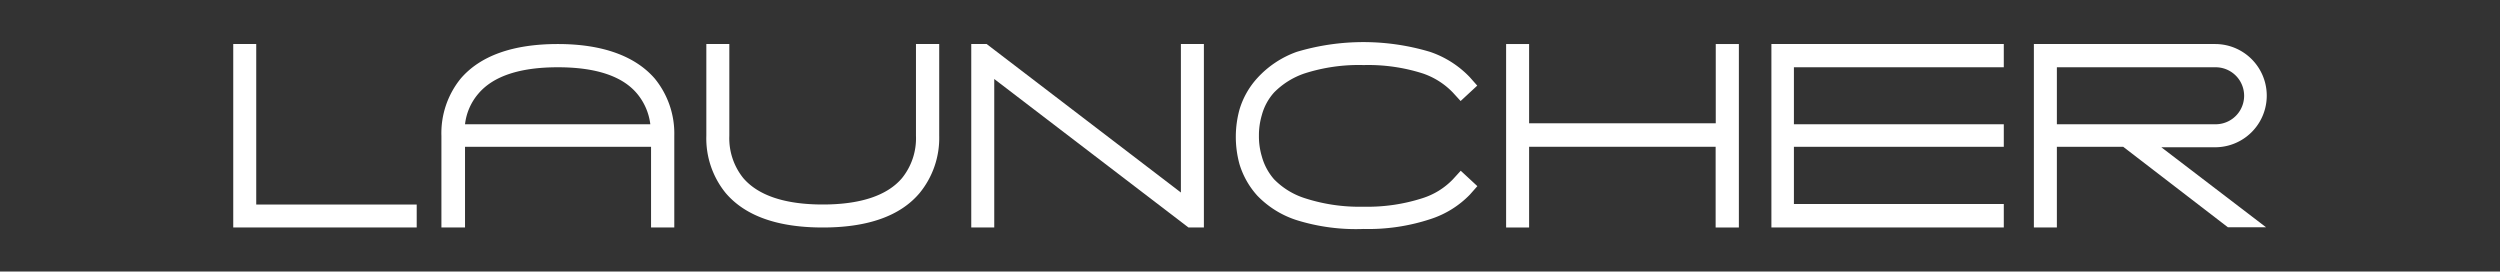 <svg xmlns="http://www.w3.org/2000/svg" viewBox="0 0 204.4 22.2"><rect x="0" y="0" width="204.4" height="22.2" fill="#333333" stroke="none"/><defs><style>.cls-1{fill:none;}.cls-2{fill:#fff;}</style></defs><g id="Layer_2" data-name="Layer 2"><rect class="cls-1" width="204.4" height="22.2"/></g><g id="Слой_1" data-name="Слой 1"><path class="cls-2" d="M34.05,16.72V18.6h-15V3.6h1.88V16.72Z" transform="translate(0.02)"/><path class="cls-2" d="M53.21,12H38V18.6H36.07V11.1a7.08,7.08,0,0,1,1.58-4.68c1.6-1.86,4.26-2.82,7.94-2.82s6.34,1,7.92,2.82a7.1,7.1,0,0,1,1.6,4.68v7.5h-1.9ZM39.09,7.66A4.64,4.64,0,0,0,38,10.16H53.15a4.82,4.82,0,0,0-1.08-2.5c-1.2-1.44-3.38-2.16-6.48-2.16S40.31,6.22,39.09,7.66Z" transform="translate(0.02)"/><path class="cls-2" d="M59.31,15.78a7.08,7.08,0,0,1-1.58-4.68V3.6h1.88v7.5a5.19,5.19,0,0,0,1.14,3.46c1.22,1.42,3.4,2.16,6.5,2.16s5.28-.74,6.48-2.16a5.19,5.19,0,0,0,1.14-3.46V3.6h1.9v7.5a7.1,7.1,0,0,1-1.6,4.68c-1.58,1.88-4.24,2.82-7.92,2.82S60.91,17.66,59.31,15.78Z" transform="translate(0.02)"/><path class="cls-2" d="M97.15,18.6,81.27,6.46V18.6H79.39V3.6h1.26L96.53,15.74V3.6h1.88v15Z" transform="translate(0.02)"/><path class="cls-2" d="M106,18a7.76,7.76,0,0,1-3.22-2,6.75,6.75,0,0,1-1.46-2.58,8.44,8.44,0,0,1,0-4.46,6.61,6.61,0,0,1,1.46-2.58A8,8,0,0,1,106,4.24a19,19,0,0,1,10.9,0,8.07,8.07,0,0,1,3.24,2.06l.62.7-1.36,1.26-.64-.7A6.14,6.14,0,0,0,116.29,6a14.65,14.65,0,0,0-4.82-.68,14.49,14.49,0,0,0-4.82.68,6.36,6.36,0,0,0-2.5,1.56,4.5,4.5,0,0,0-1,1.84,5.82,5.82,0,0,0-.24,1.7,5.72,5.72,0,0,0,.24,1.7,4.71,4.71,0,0,0,1,1.86,6.12,6.12,0,0,0,2.5,1.54,14.44,14.44,0,0,0,4.82.7,14.61,14.61,0,0,0,4.82-.7,5.91,5.91,0,0,0,2.48-1.54l.64-.7,1.36,1.26-.62.7a7.83,7.83,0,0,1-3.24,2,16.17,16.17,0,0,1-5.44.8A16.29,16.29,0,0,1,106,18Z" transform="translate(0.02)"/><path class="cls-2" d="M142.15,3.6v15h-1.9V12H125V18.6h-1.88V3.6H125v6.48h15.26V3.6Z" transform="translate(0.02)"/><path class="cls-2" d="M146.65,5.5v4.66h17.16V12H146.65v4.68h17.16V18.6h-19V3.6h19V5.5Z" transform="translate(0.02)"/><path class="cls-2" d="M182.13,18.58,173.57,12h-5.42V18.6h-1.88V3.6h14.82a4.22,4.22,0,0,1,0,8.44h-4.4l8.56,6.54Zm-1-8.42a2.33,2.33,0,0,0,0-4.66H168.15v4.66Z" transform="translate(0.02)"/></g></svg>